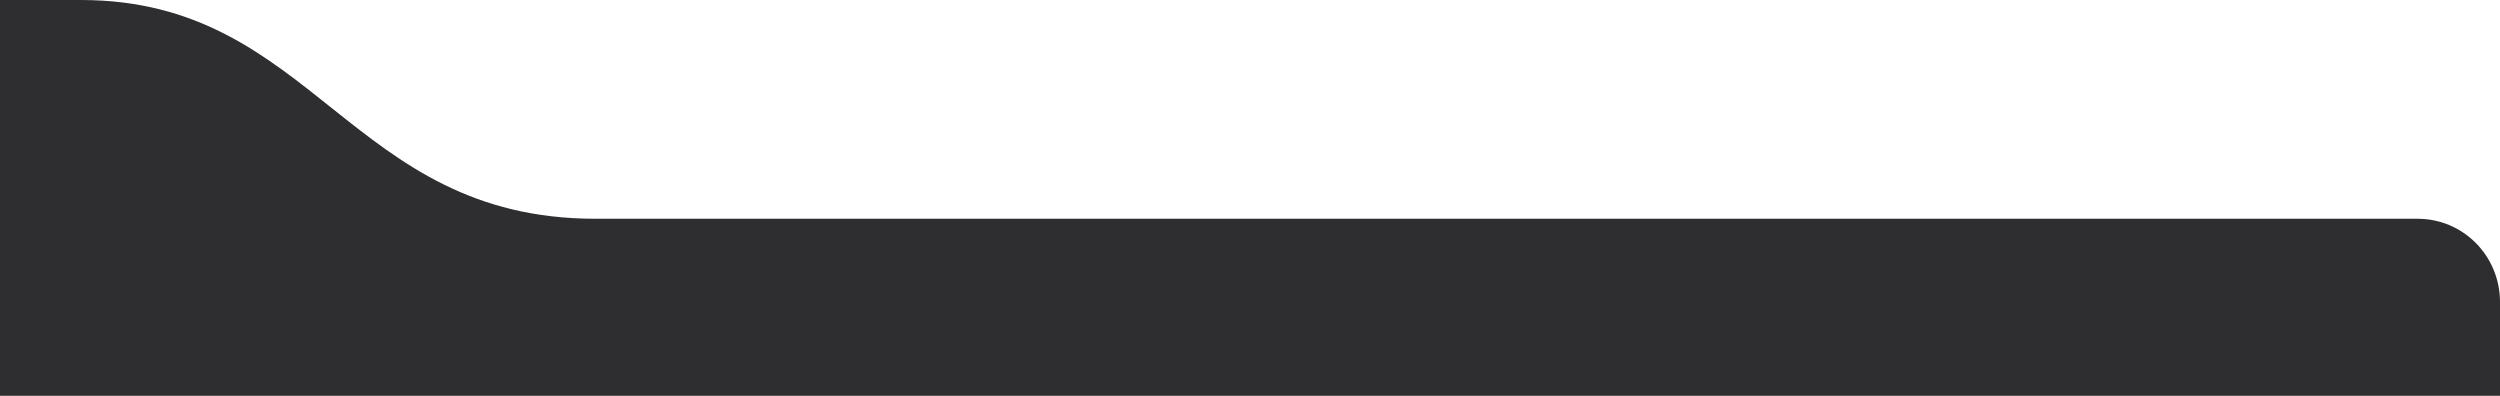 <svg xmlns="http://www.w3.org/2000/svg" width="600" height="95" viewBox="0 0 600 95" fill="none">
<rect width="886" height="1541" transform="translate(-221 -780)" fill="white"/>
<path d="M-136 260H580C591.046 260 600 251.046 600 240V72.5C600 61.454 591.229 52.5 580.184 52.5H142.891C83.781 52.5 75.5 0 19.415 0H-136.019C-147.065 0 -156 8.954 -156 20V240C-156 251.046 -147.046 260 -136 260Z" fill="#2e2e30"/>
</svg>
